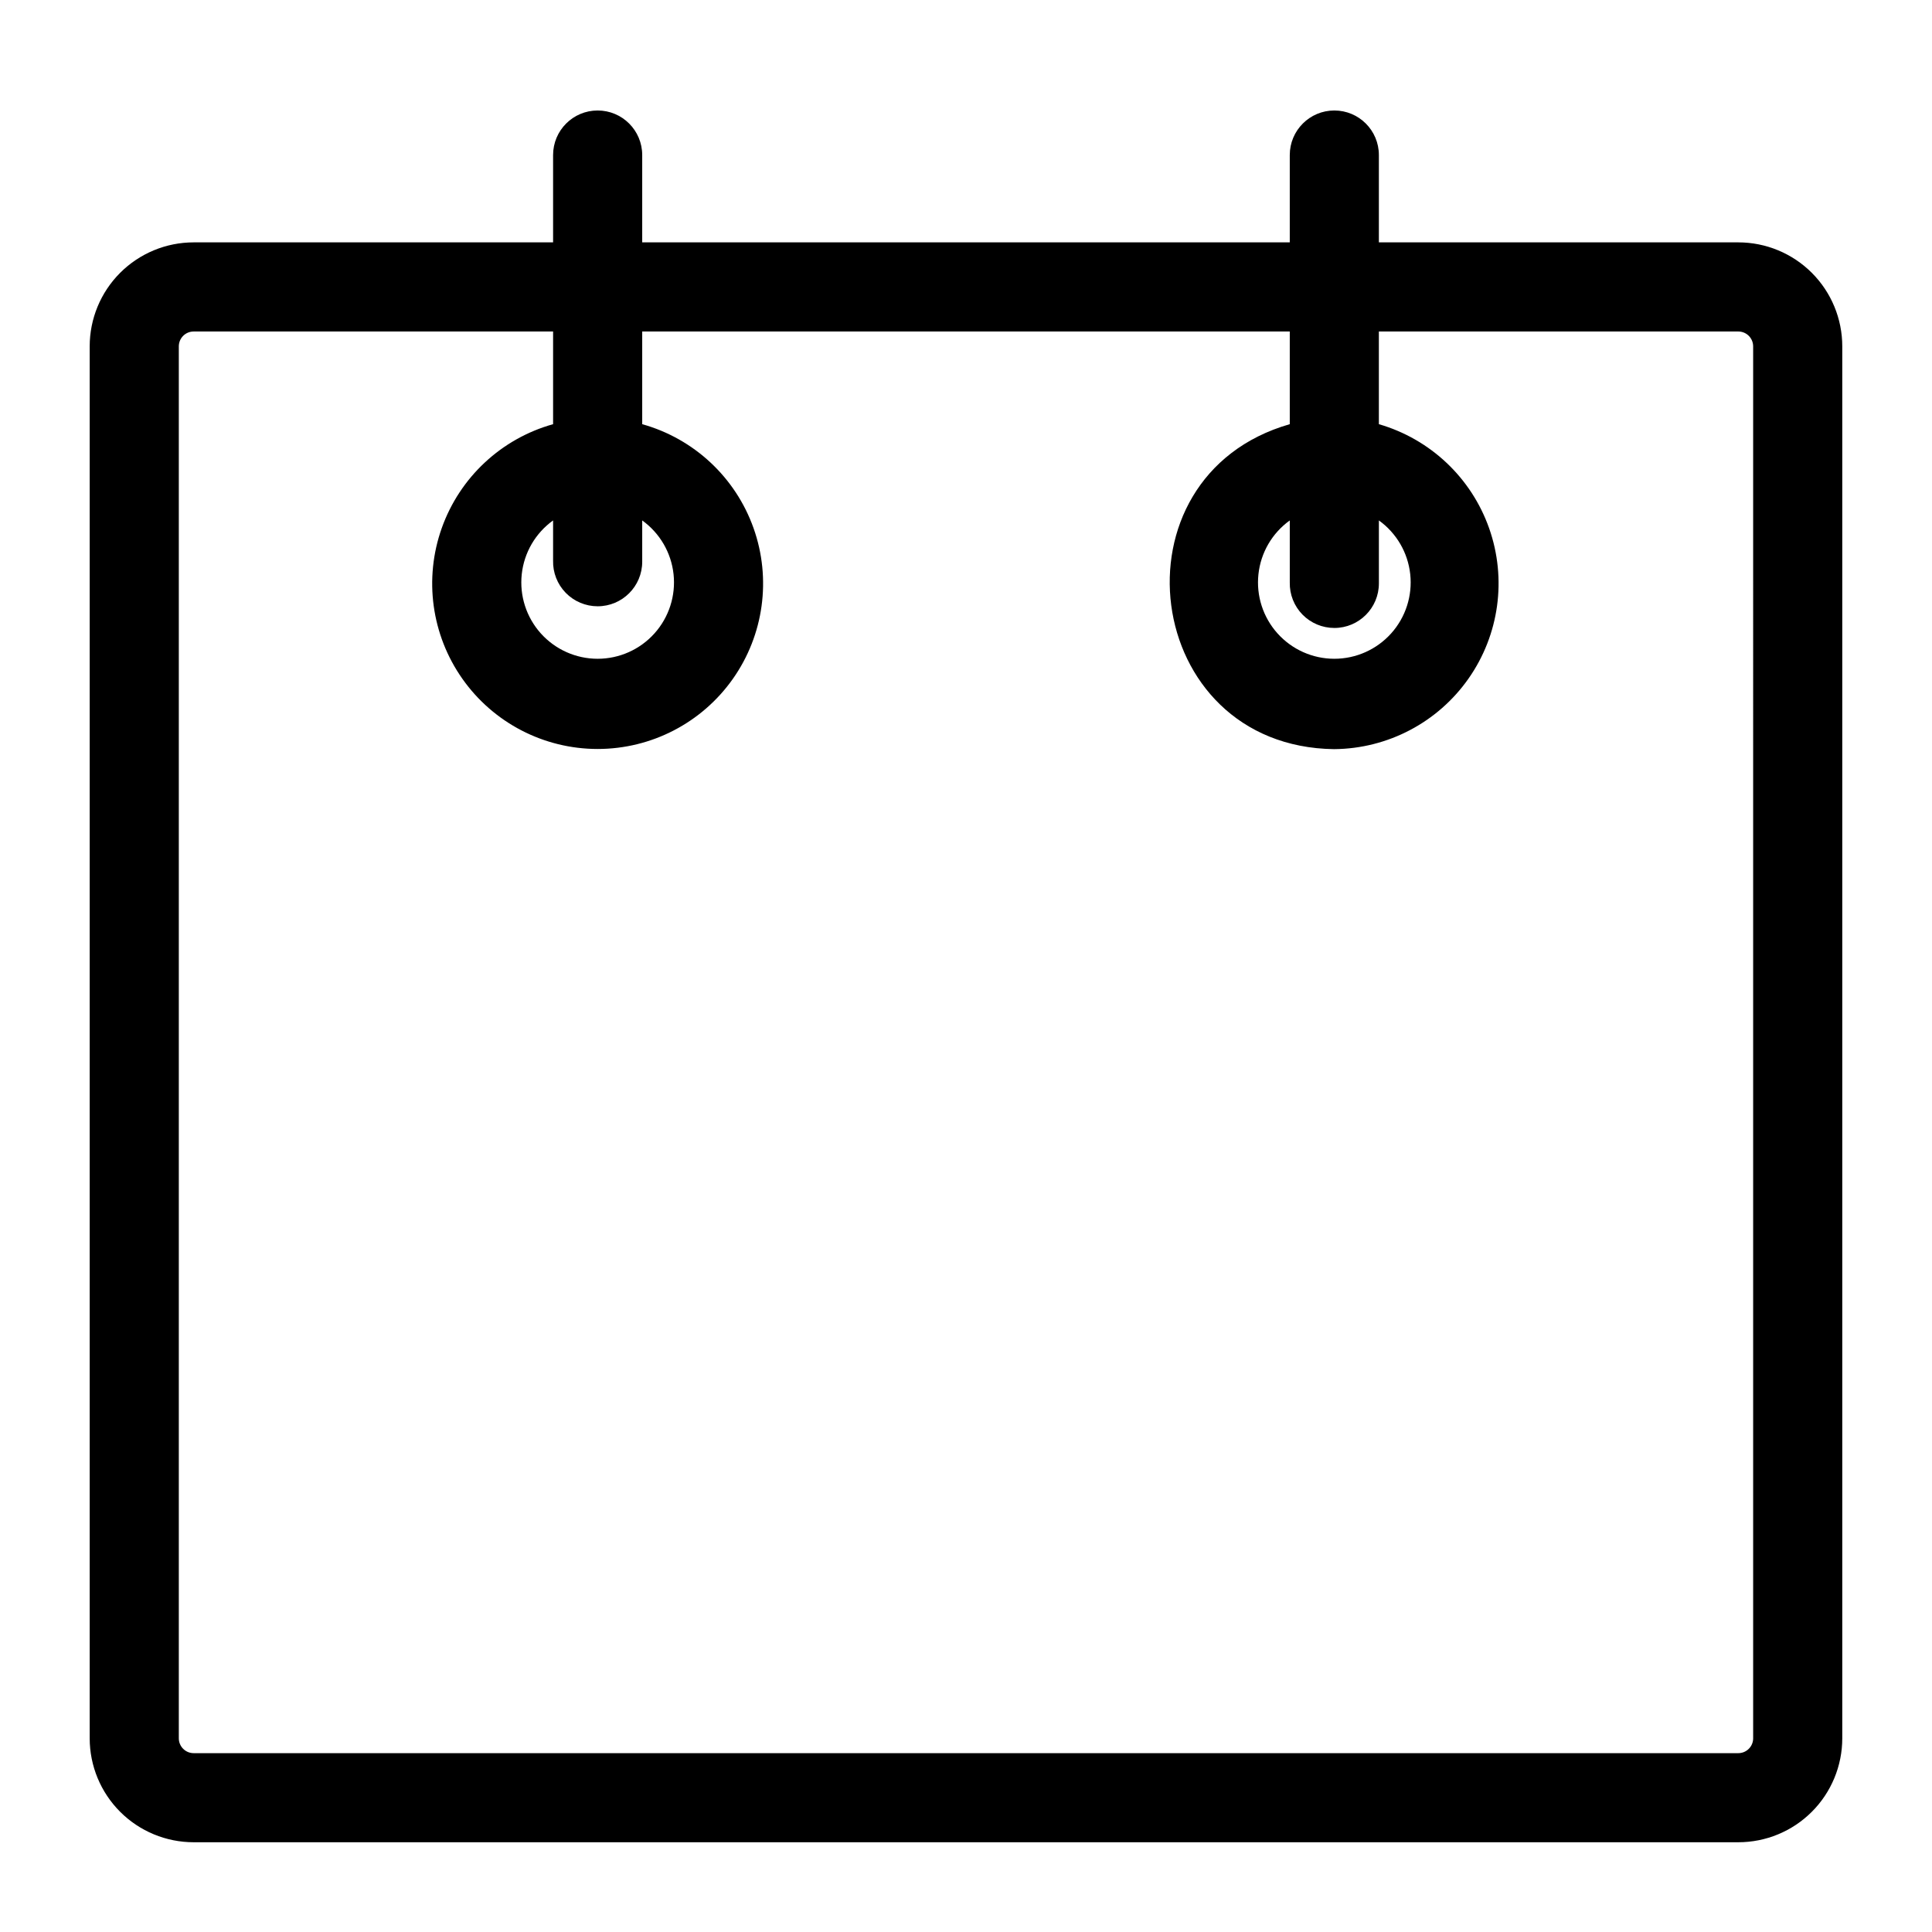 <?xml version="1.0" encoding="UTF-8"?>
<!-- Uploaded to: ICON Repo, www.svgrepo.com, Generator: ICON Repo Mixer Tools -->
<svg fill="#000000" width="800px" height="800px" version="1.1" viewBox="144 144 512 512" xmlns="http://www.w3.org/2000/svg">
 <path d="m604.67 208.23h-95.254v-23.141c0-6.523-5.285-11.809-11.805-11.809-6.523 0-11.809 5.285-11.809 11.809v23.141h-171.61v-23.141c0-6.523-5.289-11.809-11.809-11.809-6.523 0-11.809 5.285-11.809 11.809v23.141h-95.254c-7.305 0-14.312 2.906-19.48 8.07-5.168 5.168-8.07 12.176-8.07 19.484v368.88c0 7.305 2.902 14.316 8.07 19.48 5.168 5.168 12.176 8.07 19.48 8.07h409.35c7.305 0 14.316-2.902 19.48-8.07 5.168-5.164 8.07-12.176 8.07-19.48v-368.88c0-7.309-2.902-14.316-8.07-19.484-5.164-5.164-12.176-8.07-19.48-8.07zm3.934 396.44c0 1.043-0.414 2.043-1.152 2.781s-1.738 1.152-2.781 1.152h-409.35c-2.172 0-3.934-1.762-3.934-3.934v-368.88c0-2.176 1.762-3.938 3.934-3.938h95.254v24.562c-13.723 3.836-24.727 14.102-29.504 27.527-4.777 13.426-2.731 28.336 5.484 39.977 8.215 11.645 21.578 18.57 35.828 18.57s27.609-6.926 35.824-18.57c8.215-11.641 10.262-26.551 5.484-39.977-4.777-13.426-15.777-23.691-29.5-27.527v-24.562h171.61v24.562c-48.336 13.855-39.359 85.488 11.809 86.121v-0.004c14.18-0.129 27.426-7.094 35.566-18.707 8.145-11.613 10.176-26.441 5.461-39.82-4.715-13.375-15.598-23.648-29.223-27.59v-24.562h95.254c1.043 0 2.043 0.414 2.781 1.152 0.738 0.738 1.152 1.742 1.152 2.785zm-306.22-300c6.519 0 11.809-5.285 11.809-11.809v-10.941c4.664 3.356 7.684 8.531 8.305 14.246 0.617 5.711-1.219 11.418-5.059 15.695-3.836 4.273-9.309 6.719-15.055 6.719-5.746 0-11.223-2.445-15.059-6.719-3.836-4.277-5.676-9.984-5.055-15.695 0.617-5.715 3.637-10.891 8.305-14.246v10.629c-0.086 3.184 1.121 6.269 3.344 8.551 2.223 2.285 5.277 3.57 8.465 3.57zm195.23 5.746c6.519 0 11.805-5.285 11.805-11.809v-16.688c4.668 3.356 7.688 8.531 8.305 14.246 0.621 5.711-1.215 11.418-5.055 15.695-3.836 4.273-9.312 6.719-15.055 6.719-5.746 0-11.223-2.445-15.059-6.719-3.84-4.277-5.676-9.984-5.055-15.695 0.617-5.715 3.637-10.891 8.305-14.246v16.453c-0.066 3.172 1.152 6.238 3.371 8.504 2.223 2.266 5.262 3.539 8.438 3.539z"/>
</svg>